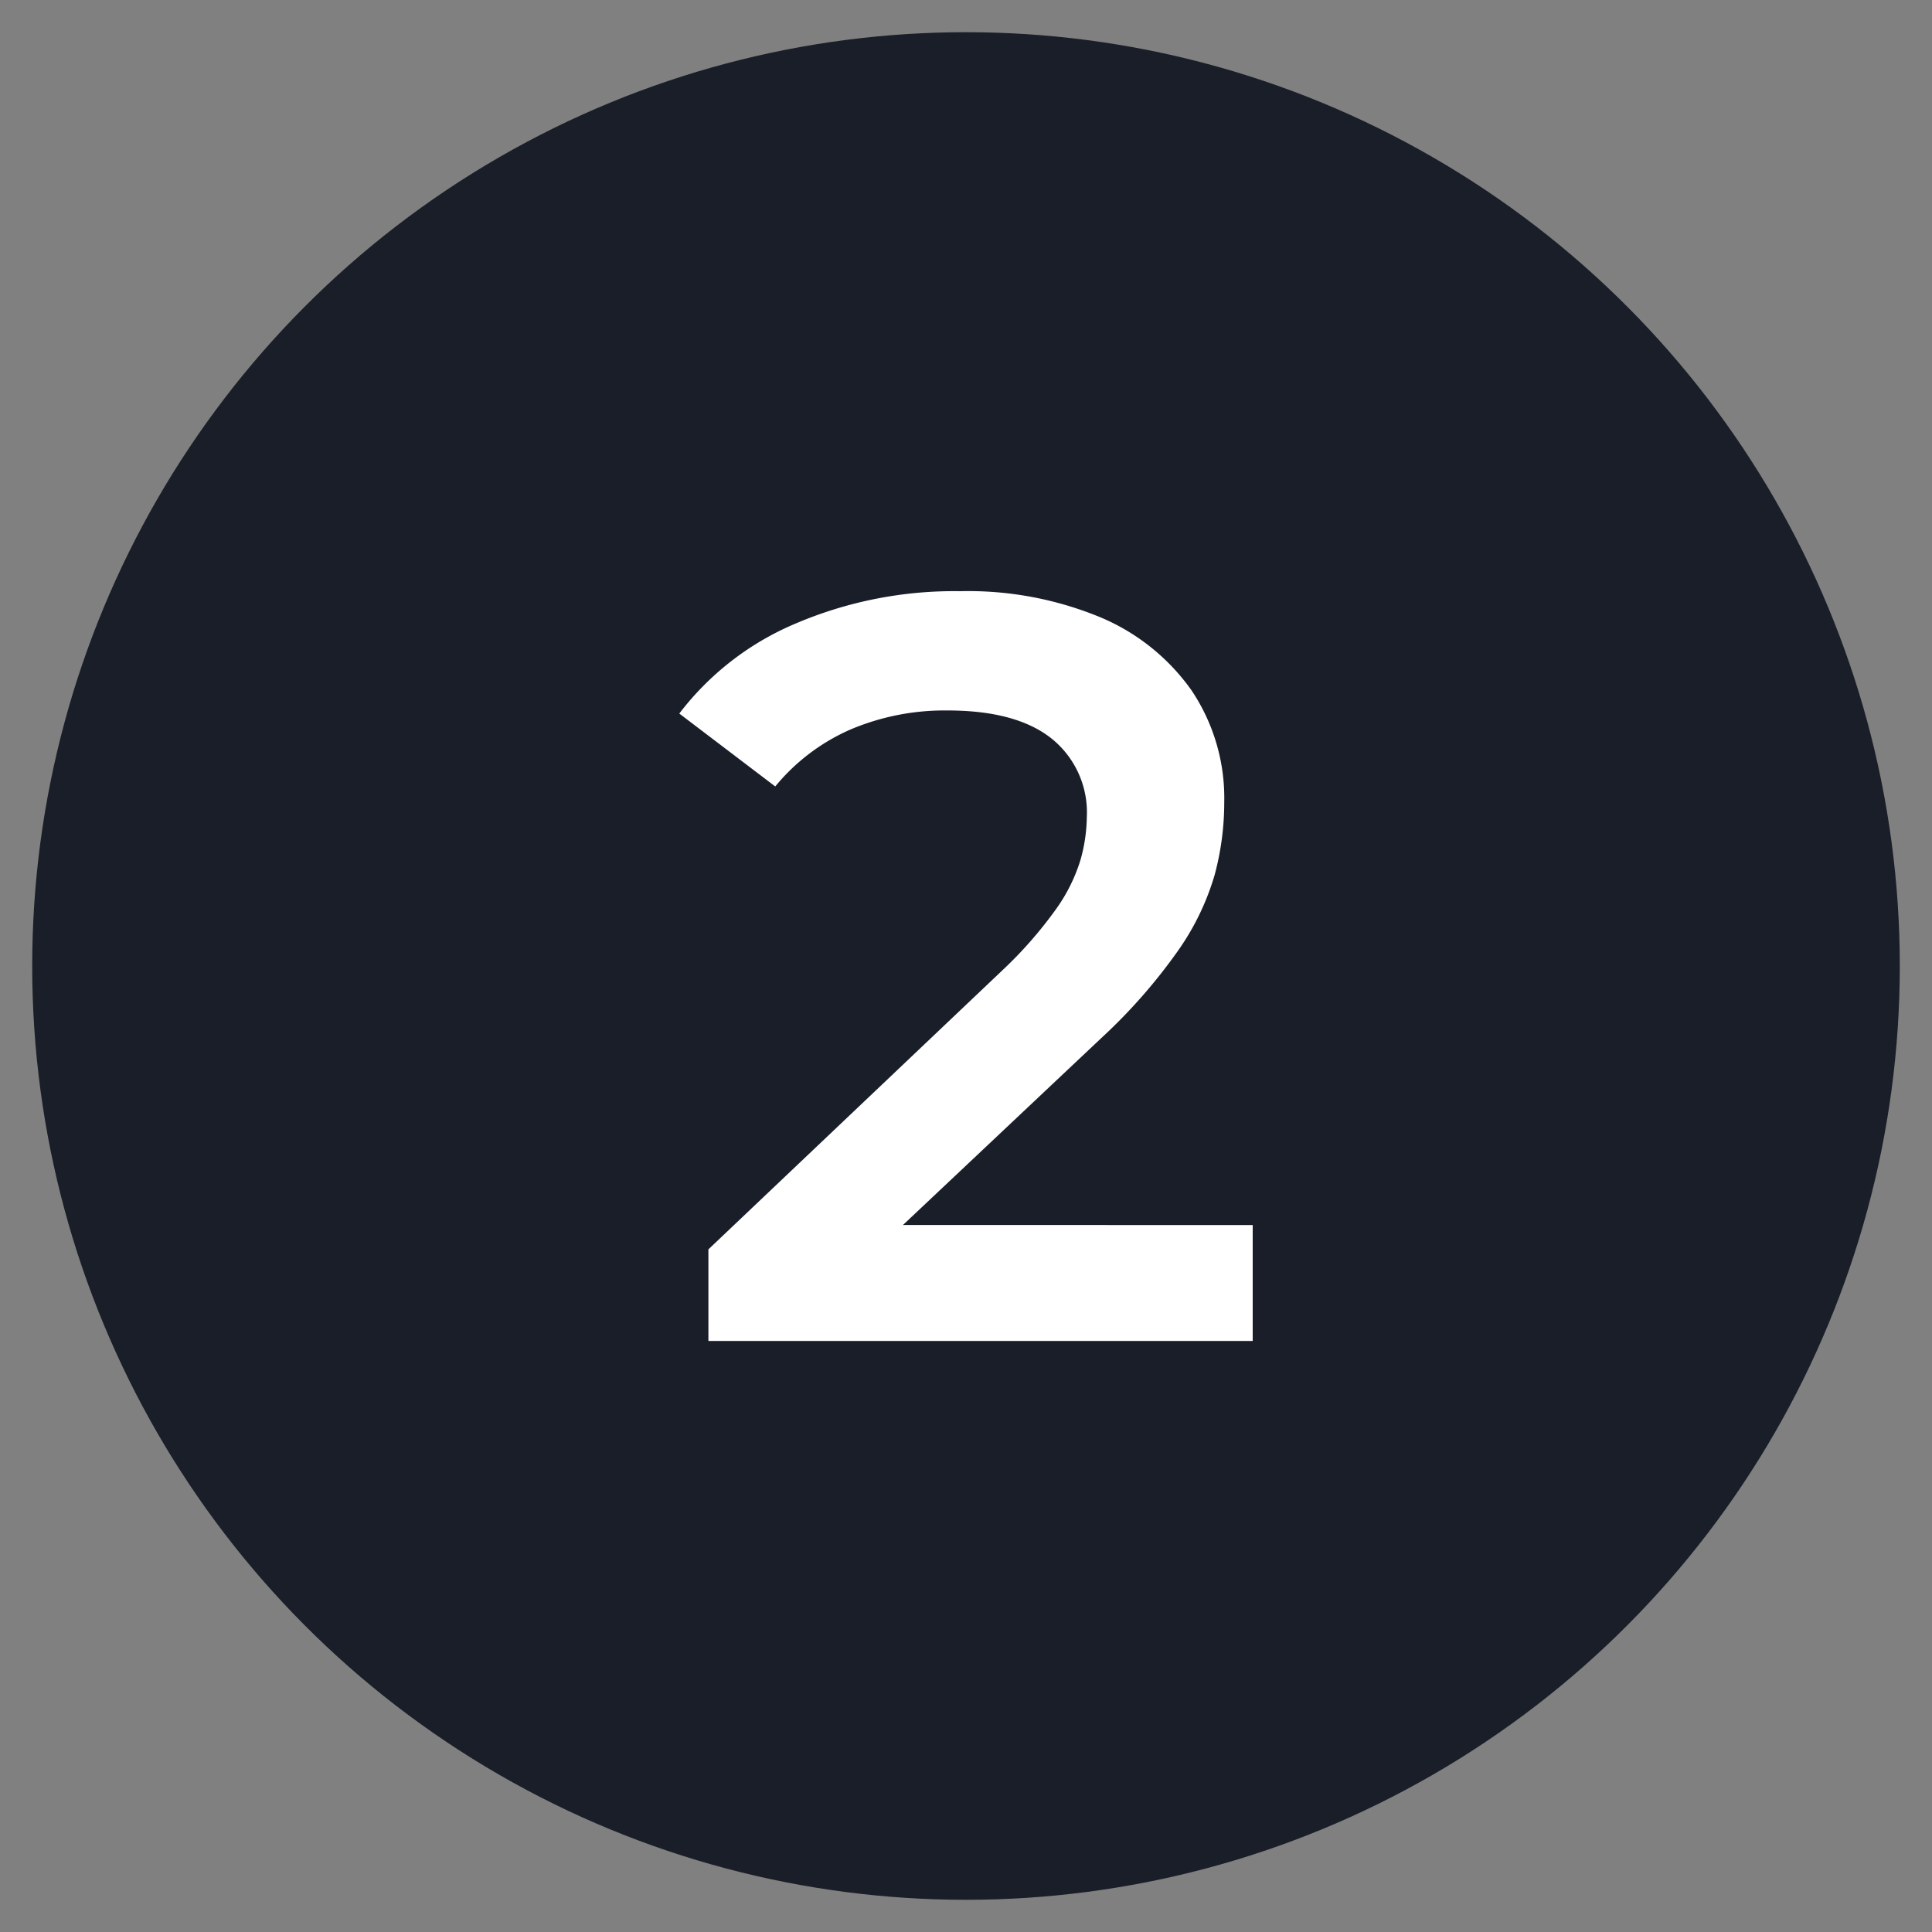 <svg xmlns="http://www.w3.org/2000/svg" viewBox="0 0 150 150">
  <rect x="0" y="0" width="150" height="150" fill="#808080" stroke="none"/>
  <defs>
    <style>
      .cls-1 {
        fill: #191e28;
      }

      .cls-2 {
        fill: #fff;
      }
    </style>
  </defs>
  <g id="Layer_1" data-name="Layer 1">
    <circle class="cls-1" cx="75" cy="75" r="72.5"/>
    <path class="cls-2" d="M55,104.11V97L77.83,75.33A32.42,32.42,0,0,0,82,70.57a13.19,13.19,0,0,0,1.89-3.81,12.71,12.71,0,0,0,.49-3.32,7.35,7.35,0,0,0-2.75-6.11q-2.74-2.17-8.07-2.17a18.74,18.74,0,0,0-7.51,1.47,15.7,15.7,0,0,0-5.86,4.43L52.74,55.4a22.16,22.16,0,0,1,9.06-7,31.36,31.36,0,0,1,12.75-2.5,26.82,26.82,0,0,1,10.82,2,16.45,16.45,0,0,1,7.14,5.7,15,15,0,0,1,2.54,8.69,21.68,21.68,0,0,1-.74,5.62,19.92,19.92,0,0,1-2.79,5.82,42.77,42.77,0,0,1-6,6.85L65.86,99.11l-2.22-4H97.26v9Z"/>
  </g>
</svg>
